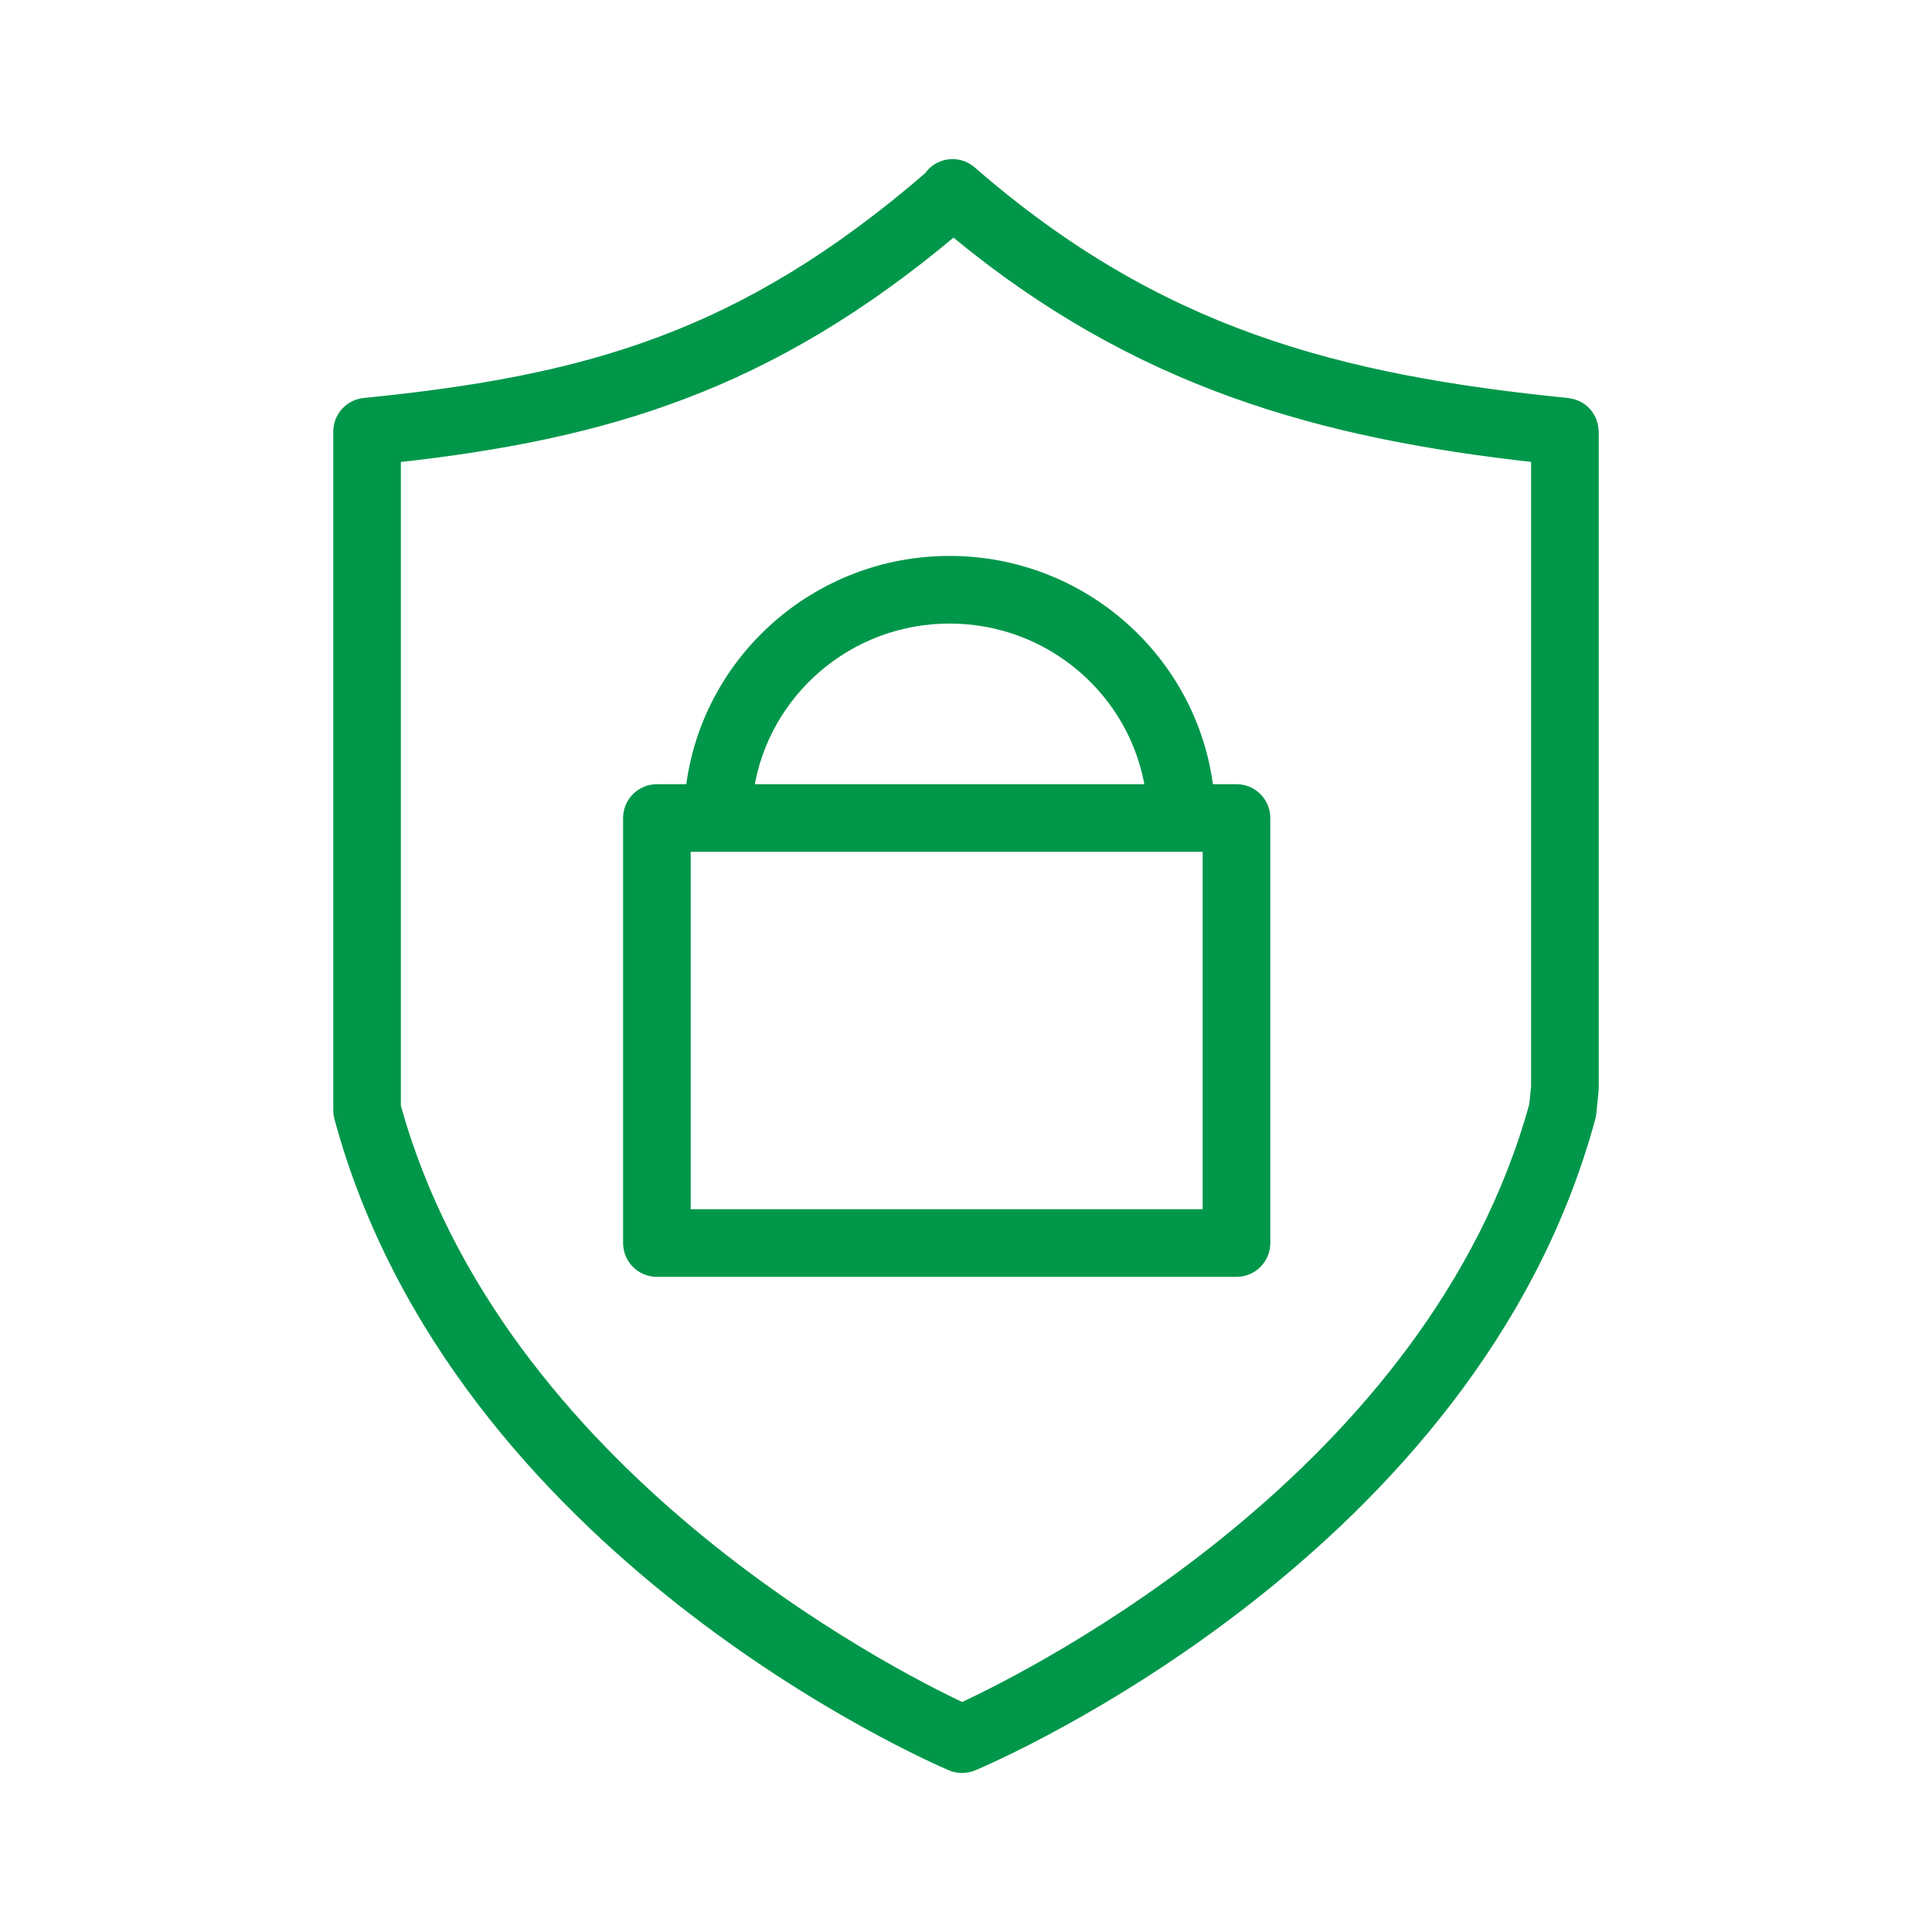 <?xml version="1.0" encoding="UTF-8"?> <svg xmlns="http://www.w3.org/2000/svg" viewBox="1950 2450 100 100" width="100" height="100" data-guides="{&quot;vertical&quot;:[],&quot;horizontal&quot;:[]}"><path fill="#00974a" stroke="#00974a" fill-opacity="1" stroke-width="0.5" stroke-opacity="1" color="rgb(51, 51, 51)" fill-rule="evenodd" font-size-adjust="none" id="tSvg14bf0a02bee" title="Path 3" d="M 2032.492 2472.262 C 2032.482 2472.114 2032.453 2471.968 2032.405 2471.828C 2032.373 2471.737 2032.331 2471.651 2032.28 2471.569C 2032.207 2471.445 2032.115 2471.333 2032.008 2471.237C 2031.902 2471.137 2031.781 2471.056 2031.649 2470.995C 2031.561 2470.953 2031.469 2470.92 2031.375 2470.895C 2031.326 2470.882 2031.276 2470.872 2031.225 2470.864C 2031.199 2470.86 2031.175 2470.851 2031.149 2470.849C 2019.233 2469.657 2009.914 2467.234 2000.288 2458.854C 1999.663 2458.31 1998.716 2458.375 1998.172 2459C 1998.137 2459.04 1998.111 2459.085 1998.081 2459.128C 1988.401 2467.48 1980.317 2469.703 1968.851 2470.848C 1968.084 2470.925 1967.5 2471.57 1967.5 2472.341C 1967.5 2484.051 1967.5 2495.762 1967.5 2507.472C 1967.5 2507.605 1967.518 2507.737 1967.553 2507.865C 1973.636 2530.299 1998.169 2540.957 1999.21 2541.4C 1999.583 2541.559 2000.004 2541.56 2000.378 2541.403C 2001.432 2540.961 2026.246 2530.304 2032.329 2507.866C 2032.35 2507.787 2032.366 2507.707 2032.374 2507.625C 2032.413 2507.238 2032.453 2506.851 2032.492 2506.464C 2032.497 2506.414 2032.5 2506.363 2032.5 2506.312C 2032.5 2494.989 2032.5 2483.665 2032.5 2472.342C 2032.5 2472.313 2032.494 2472.288 2032.492 2472.262ZM 2029.402 2507.195 C 2024.152 2526.294 2003.55 2536.63 1999.8 2538.371C 1996.083 2536.625 1975.78 2526.312 1970.499 2507.268C 1970.499 2496.075 1970.499 2484.883 1970.499 2473.69C 1981.368 2472.487 1989.798 2469.996 1999.352 2461.976C 2008.82 2469.829 2018.344 2472.45 2029.499 2473.685C 2029.499 2484.535 2029.499 2495.384 2029.499 2506.234C 2029.467 2506.554 2029.434 2506.875 2029.402 2507.195Z"></path><path fill="#00974a" stroke="#00974a" fill-opacity="1" stroke-width="0.5" stroke-opacity="1" color="rgb(51, 51, 51)" fill-rule="evenodd" font-size-adjust="none" id="tSvgcce0e450e7" title="Path 4" d="M 2014 2490.84 C 2013.52 2490.84 2013.04 2490.84 2012.56 2490.84C 2011.768 2484.197 2006.061 2479.025 1999.151 2479.025C 1992.241 2479.025 1986.534 2484.197 1985.743 2490.84C 1985.162 2490.84 1984.582 2490.84 1984.001 2490.84C 1983.173 2490.84 1982.501 2491.512 1982.501 2492.34C 1982.501 2499.673 1982.501 2507.007 1982.501 2514.34C 1982.501 2515.168 1983.173 2515.84 1984.001 2515.84C 1994.001 2515.84 2004.001 2515.84 2014.001 2515.84C 2014.829 2515.84 2015.501 2515.168 2015.501 2514.34C 2015.501 2507.007 2015.501 2499.673 2015.501 2492.34C 2015.5 2491.511 2014.829 2490.84 2014 2490.84ZM 1999.15 2482.025 C 2004.402 2482.025 2008.754 2485.857 2009.527 2490.84C 2002.609 2490.84 1995.691 2490.84 1988.773 2490.84C 1989.547 2485.857 1993.898 2482.025 1999.15 2482.025C 1999.15 2482.025 1999.15 2482.025 1999.15 2482.025ZM 2012.5 2493.84 C 2012.5 2500.173 2012.5 2506.507 2012.5 2512.84C 2003.5 2512.84 1994.5 2512.84 1985.5 2512.84C 1985.5 2506.507 1985.5 2500.173 1985.5 2493.84C 1994.5 2493.84 2003.5 2493.84 2012.5 2493.84Z"></path><defs></defs></svg> 